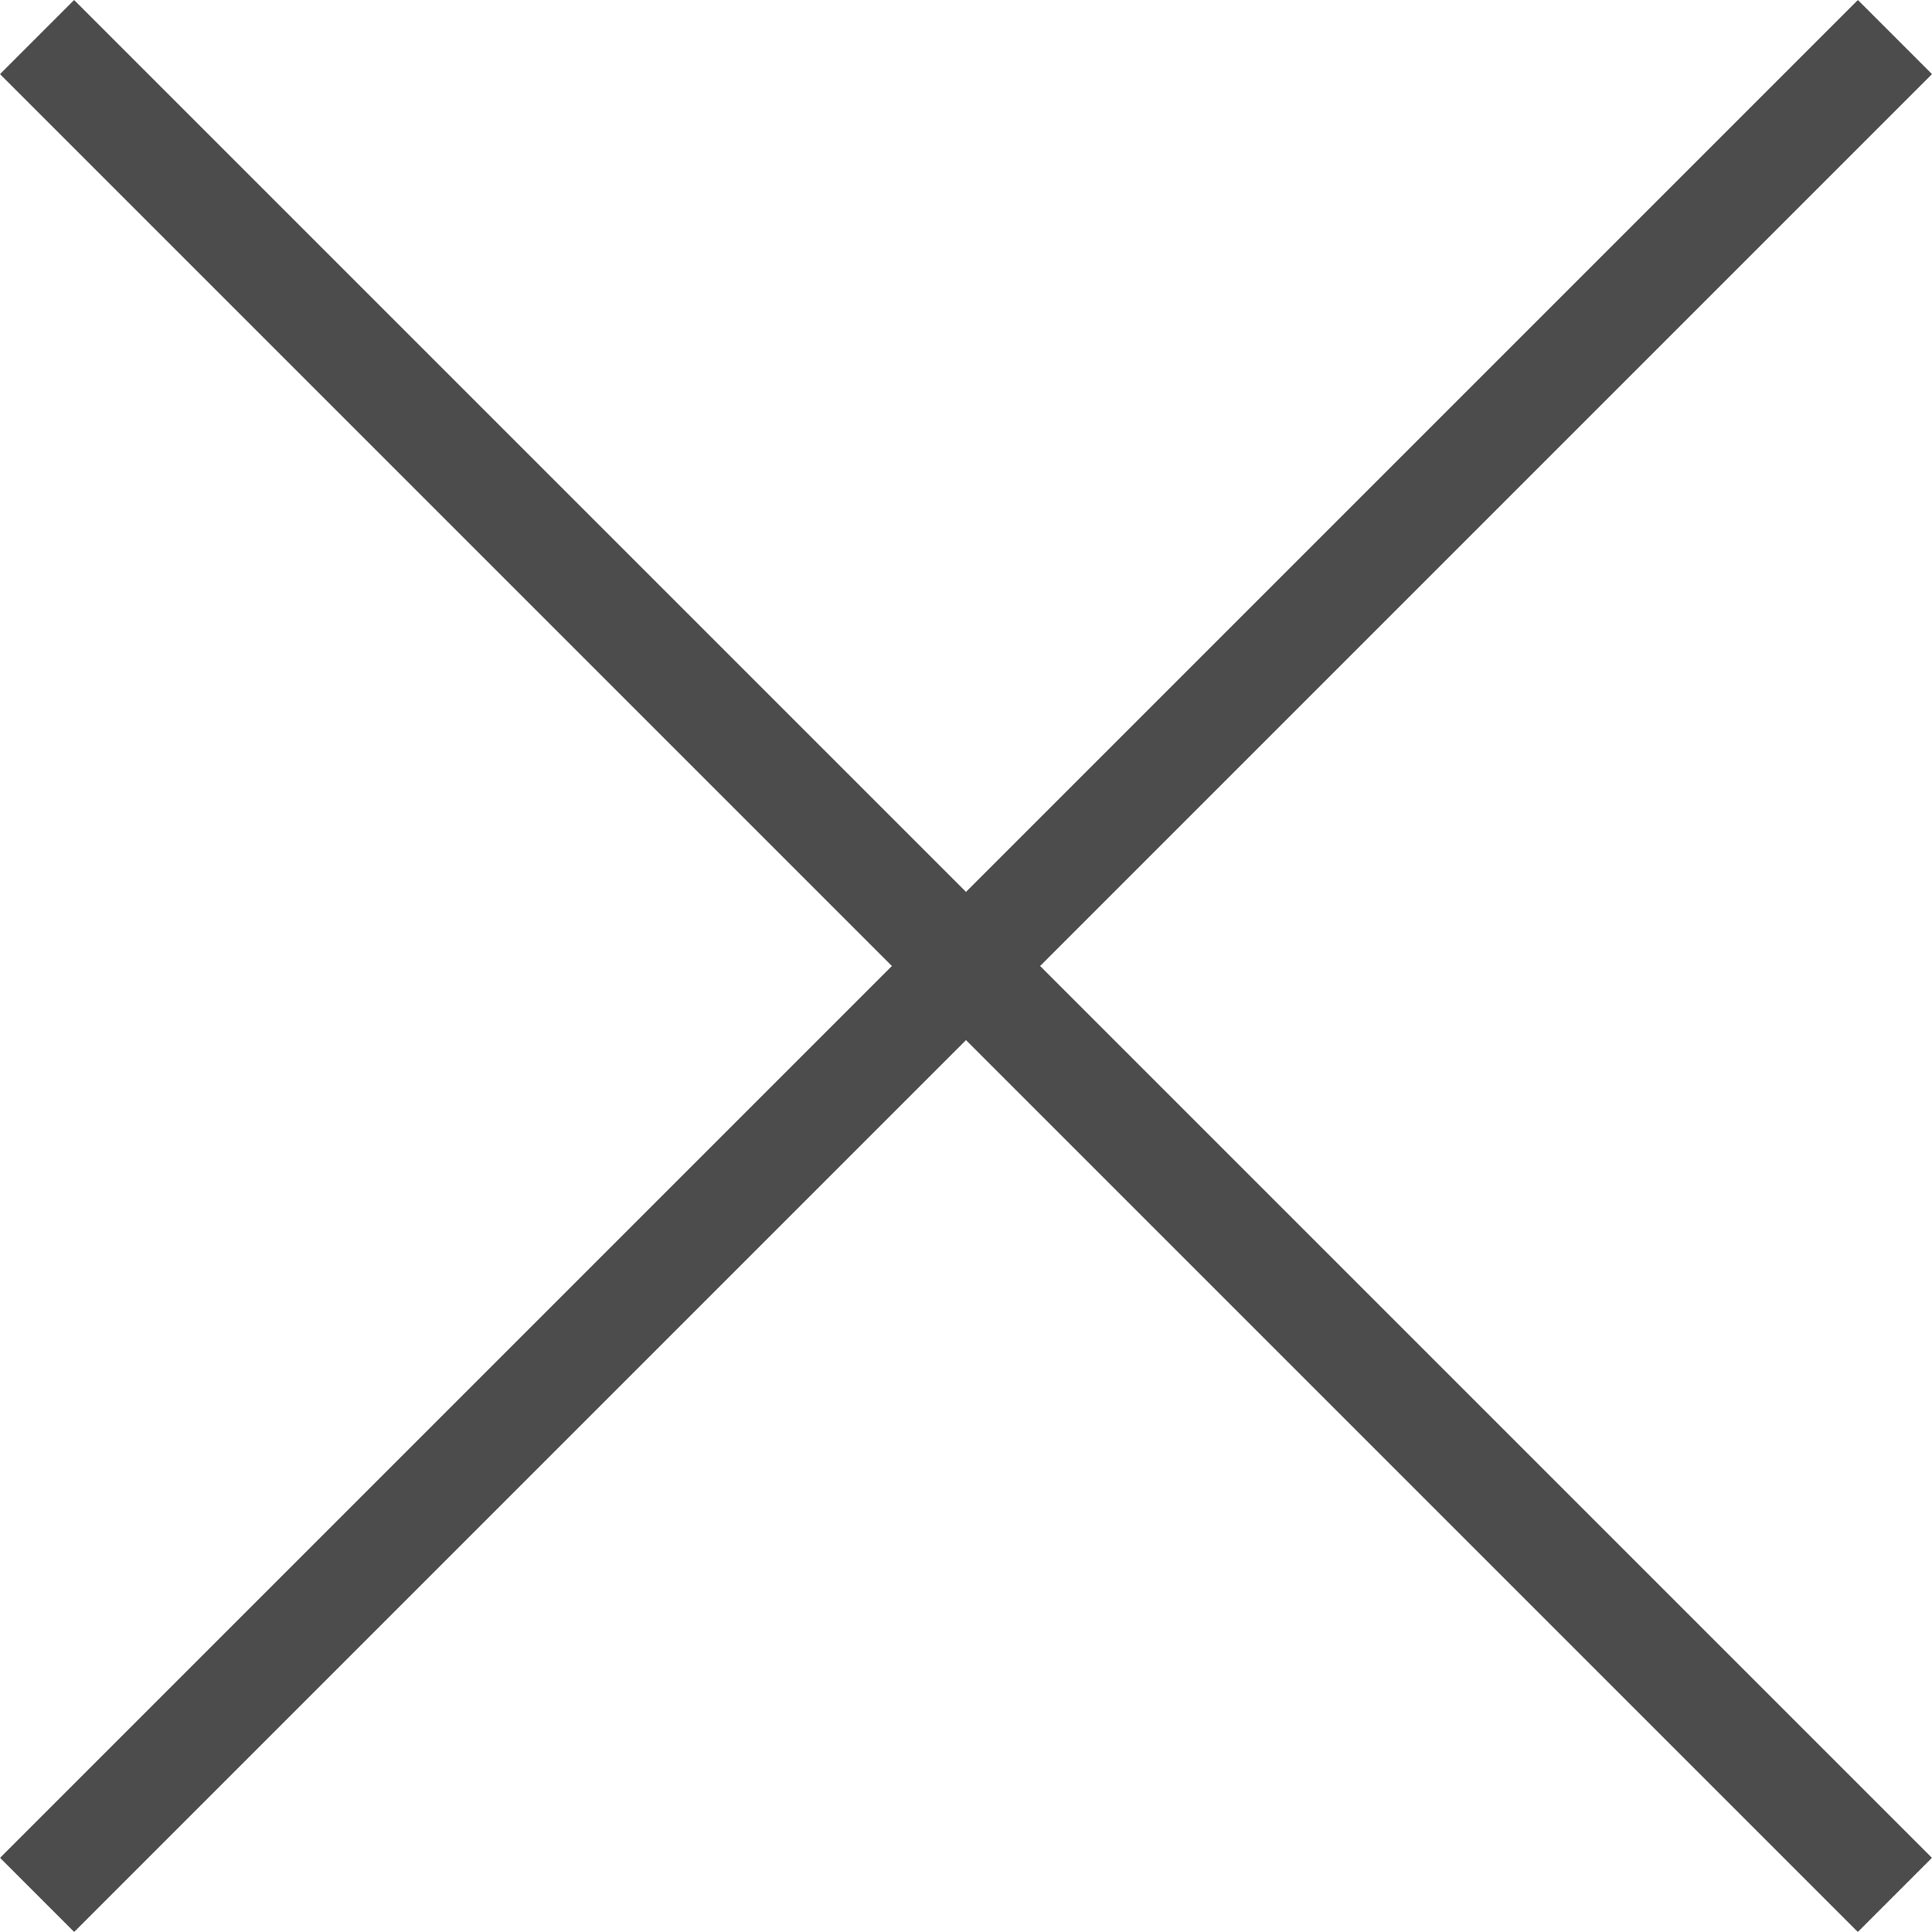 <svg xmlns="http://www.w3.org/2000/svg" width="36.855" height="36.854" viewBox="0 0 36.855 36.854">
  <g id="Grupo_6198" data-name="Grupo 6198" transform="translate(-9204.793 7971.207)">
    <path id="Trazado_3702" data-name="Trazado 3702" d="M9188.278-7970.745l35.44,35.44" transform="translate(17.222 0.245)" fill="none" stroke="#4c4c4c" stroke-width="2"/>
    <path id="Trazado_3703" data-name="Trazado 3703" d="M9223.718-7970.745l-35.44,35.44" transform="translate(17.223 0.245)" fill="none" stroke="#4c4c4c" stroke-width="2"/>
  </g>
</svg>
